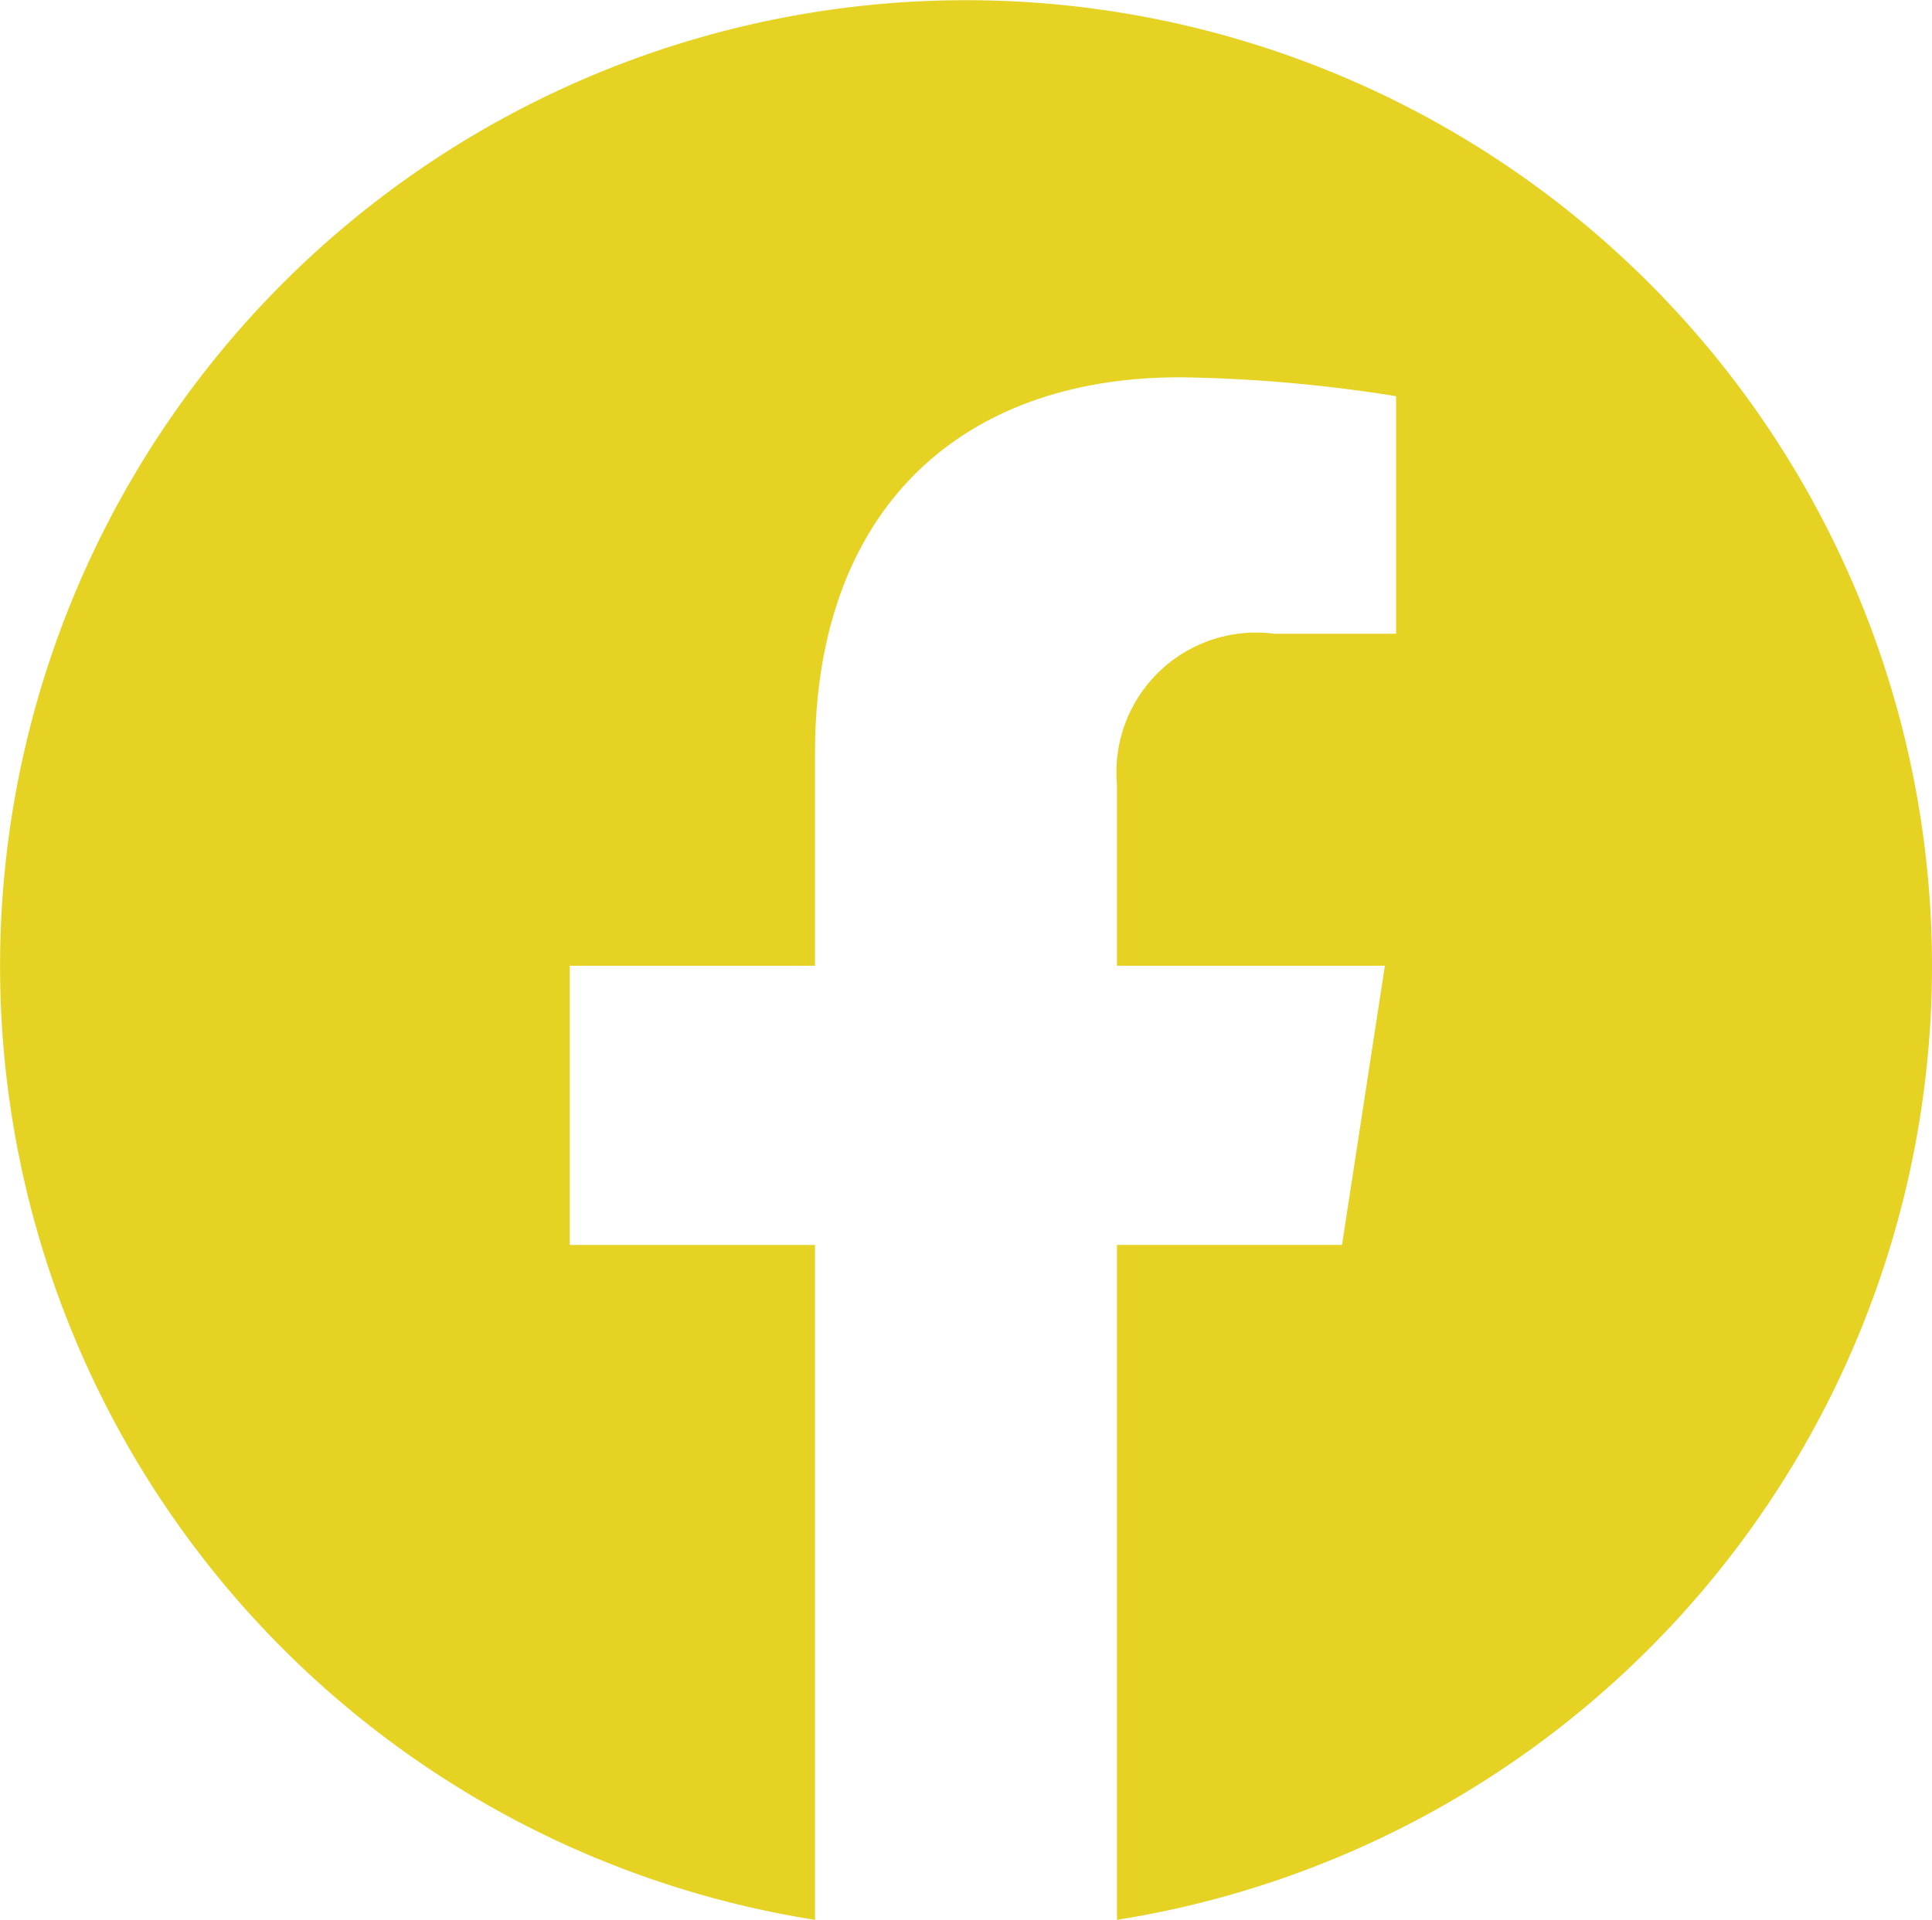 <svg id="Grupo_116" data-name="Grupo 116" xmlns="http://www.w3.org/2000/svg" xmlns:xlink="http://www.w3.org/1999/xlink" width="25.153" height="25" viewBox="0 0 25.153 25">
  <defs>
    <clipPath id="clip-path">
      <rect id="Rectángulo_36" data-name="Rectángulo 36" width="25.153" height="25" fill="none"/>
    </clipPath>
  </defs>
  <g id="Grupo_38" data-name="Grupo 38" clip-path="url(#clip-path)">
    <path id="Trazado_62" data-name="Trazado 62" d="M25.153,12.576A12.576,12.576,0,1,0,10.611,25V16.212H7.418V12.576h3.193V9.806c0-3.152,1.878-4.893,4.75-4.893a19.332,19.332,0,0,1,2.815.246V8.253H16.591a1.818,1.818,0,0,0-2.049,1.964v2.359H18.03l-.558,3.635h-2.93V25A12.58,12.58,0,0,0,25.153,12.576" fill="#e6d222"/>
  </g>
</svg>
